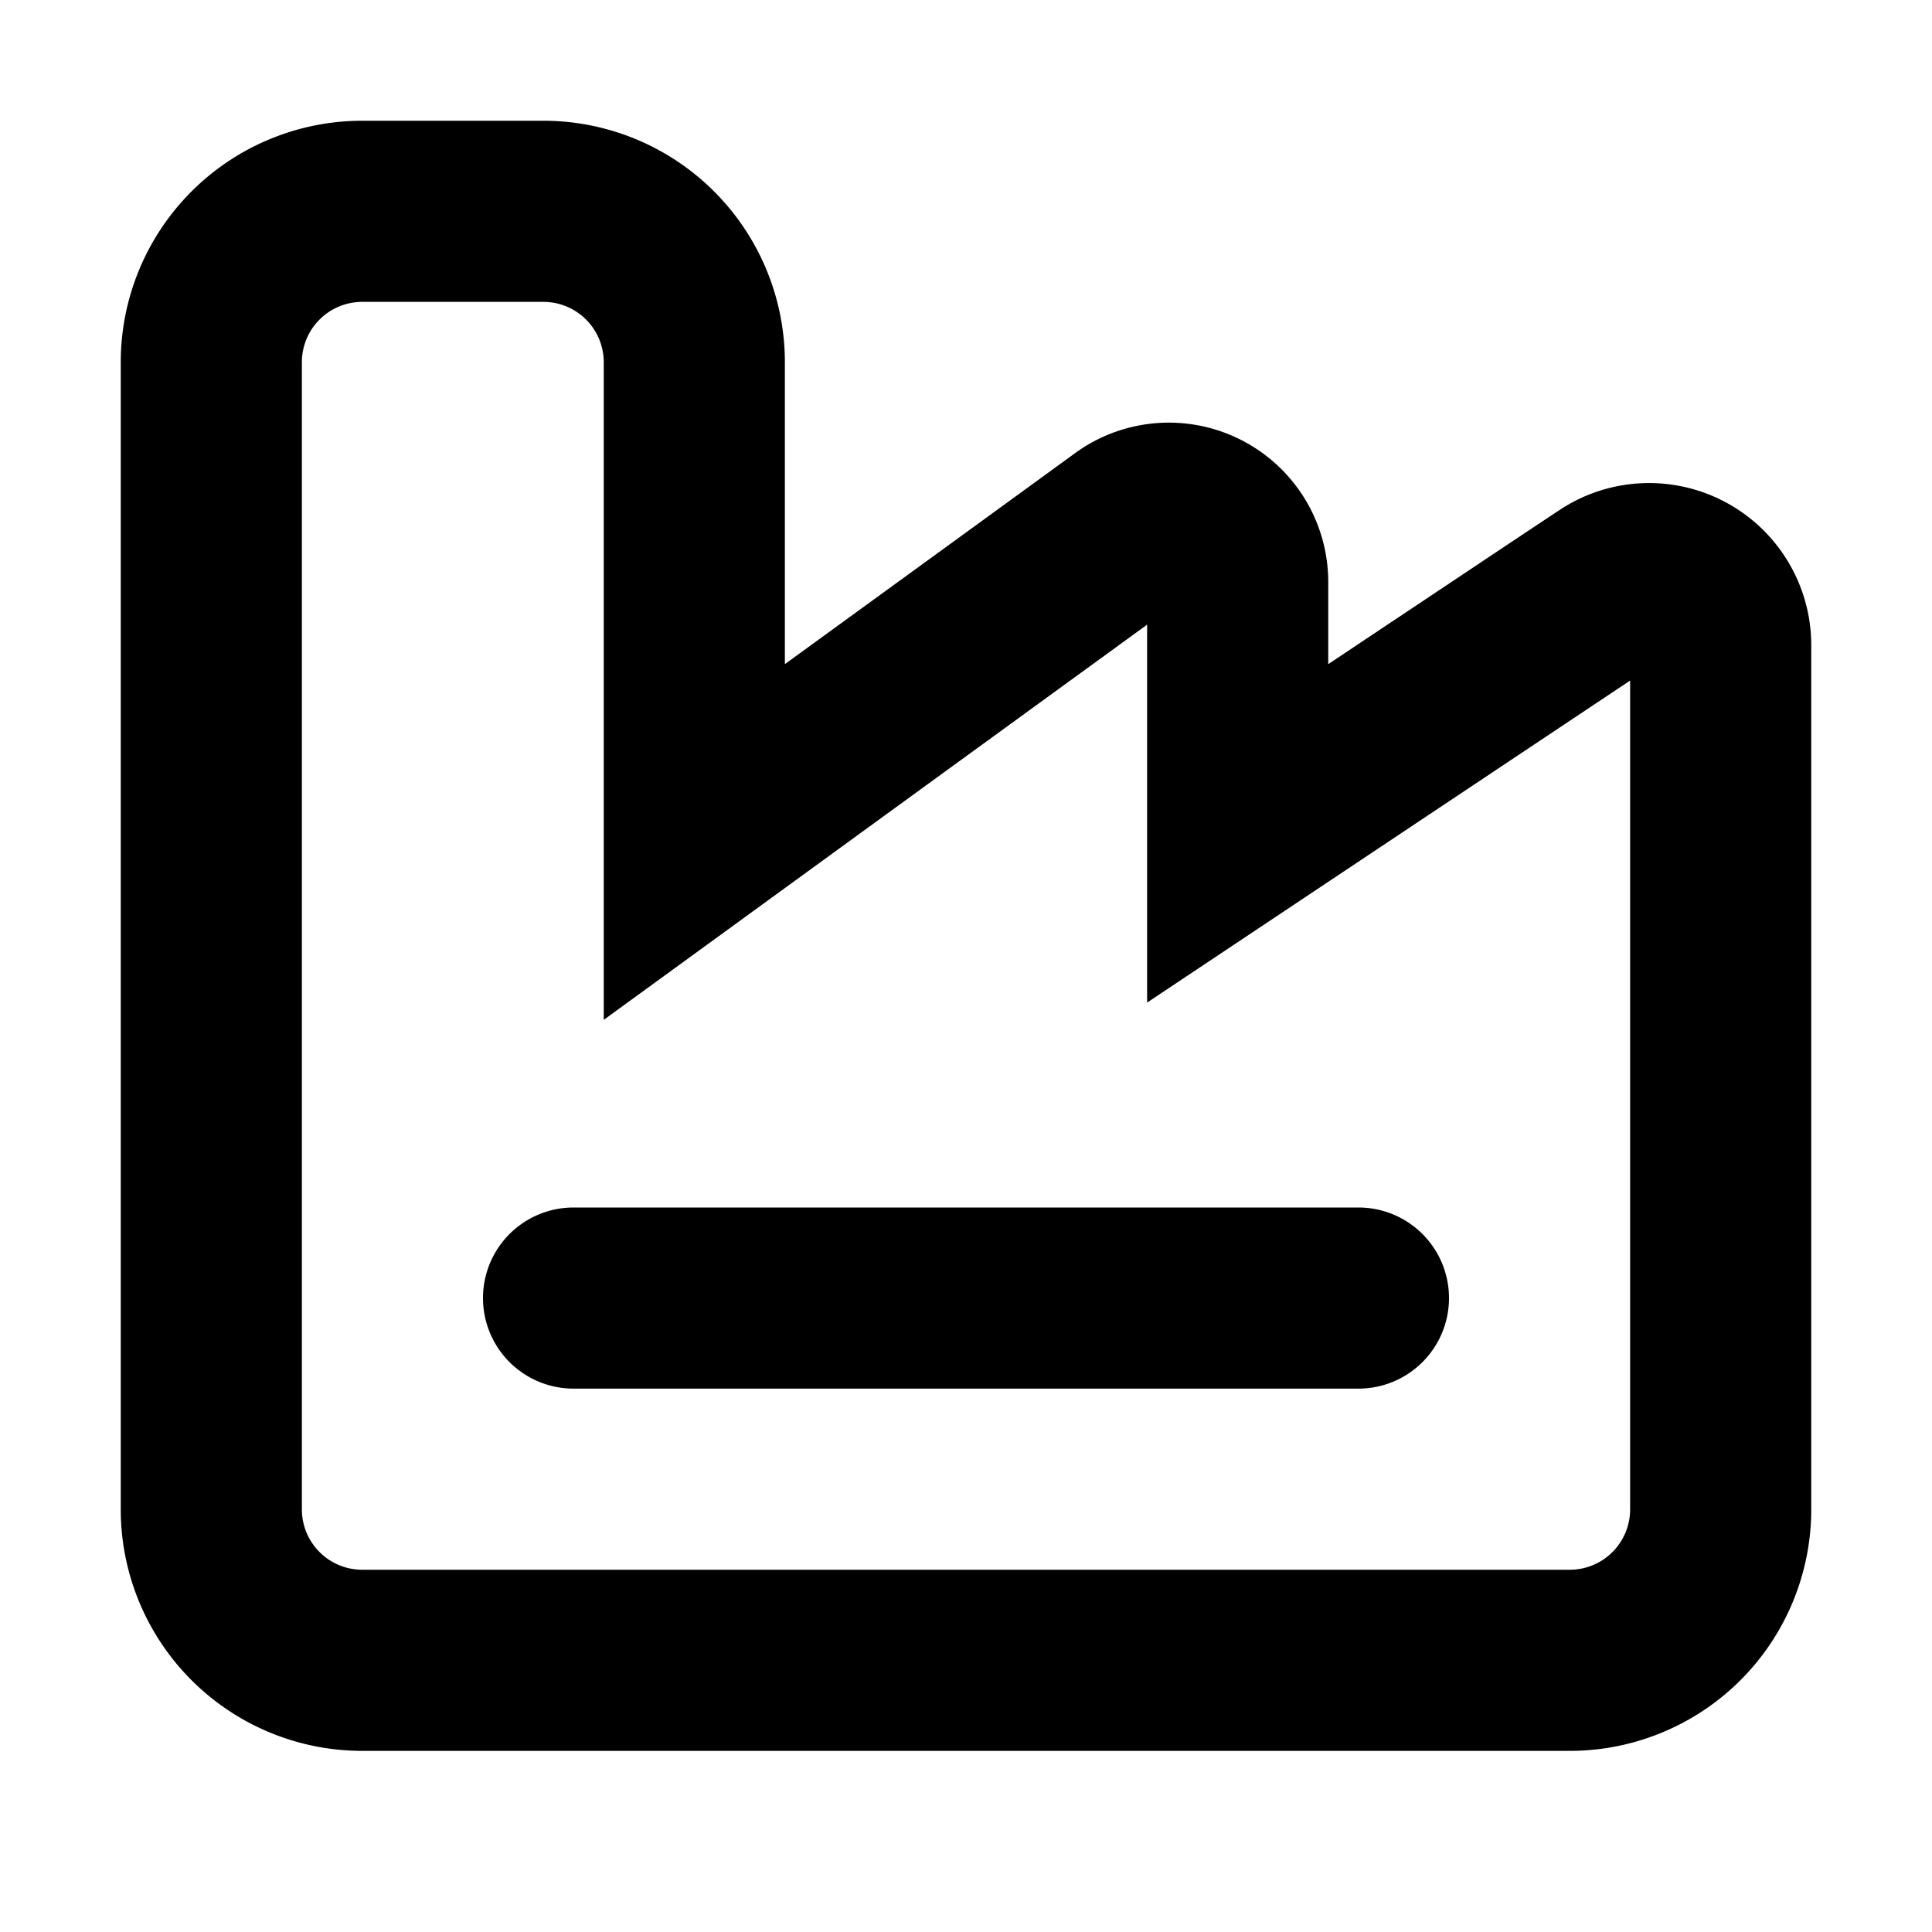 <svg xmlns="http://www.w3.org/2000/svg" width="16" height="16" fill="none" viewBox="0 0 16 16"><path fill="currentColor" fill-rule="evenodd" d="M9.5 5.5v2.803l2.332-1.555L13.5 5.636V12.5a.5.5 0 0 1-.5.5H3a.5.5 0 0 1-.5-.5V3a.5.5 0 0 1 .5-.5h1.5A.5.5 0 0 1 5 3v5.446l2.382-1.733L9.5 5.173zM6.5 3v2.5L8 4.41l.903-.657A1.32 1.32 0 0 1 11 4.82v.68l1.02-.68.463-.309.429-.285A1.343 1.343 0 0 1 15 5.343V12.5a2 2 0 0 1-2 2H3a2 2 0 0 1-2-2V3a2 2 0 0 1 2-2h1.5a2 2 0 0 1 2 2m-1.75 7a.75.75 0 0 0 0 1.5h6.5a.75.75 0 0 0 0-1.5z" clip-rule="evenodd"/></svg>